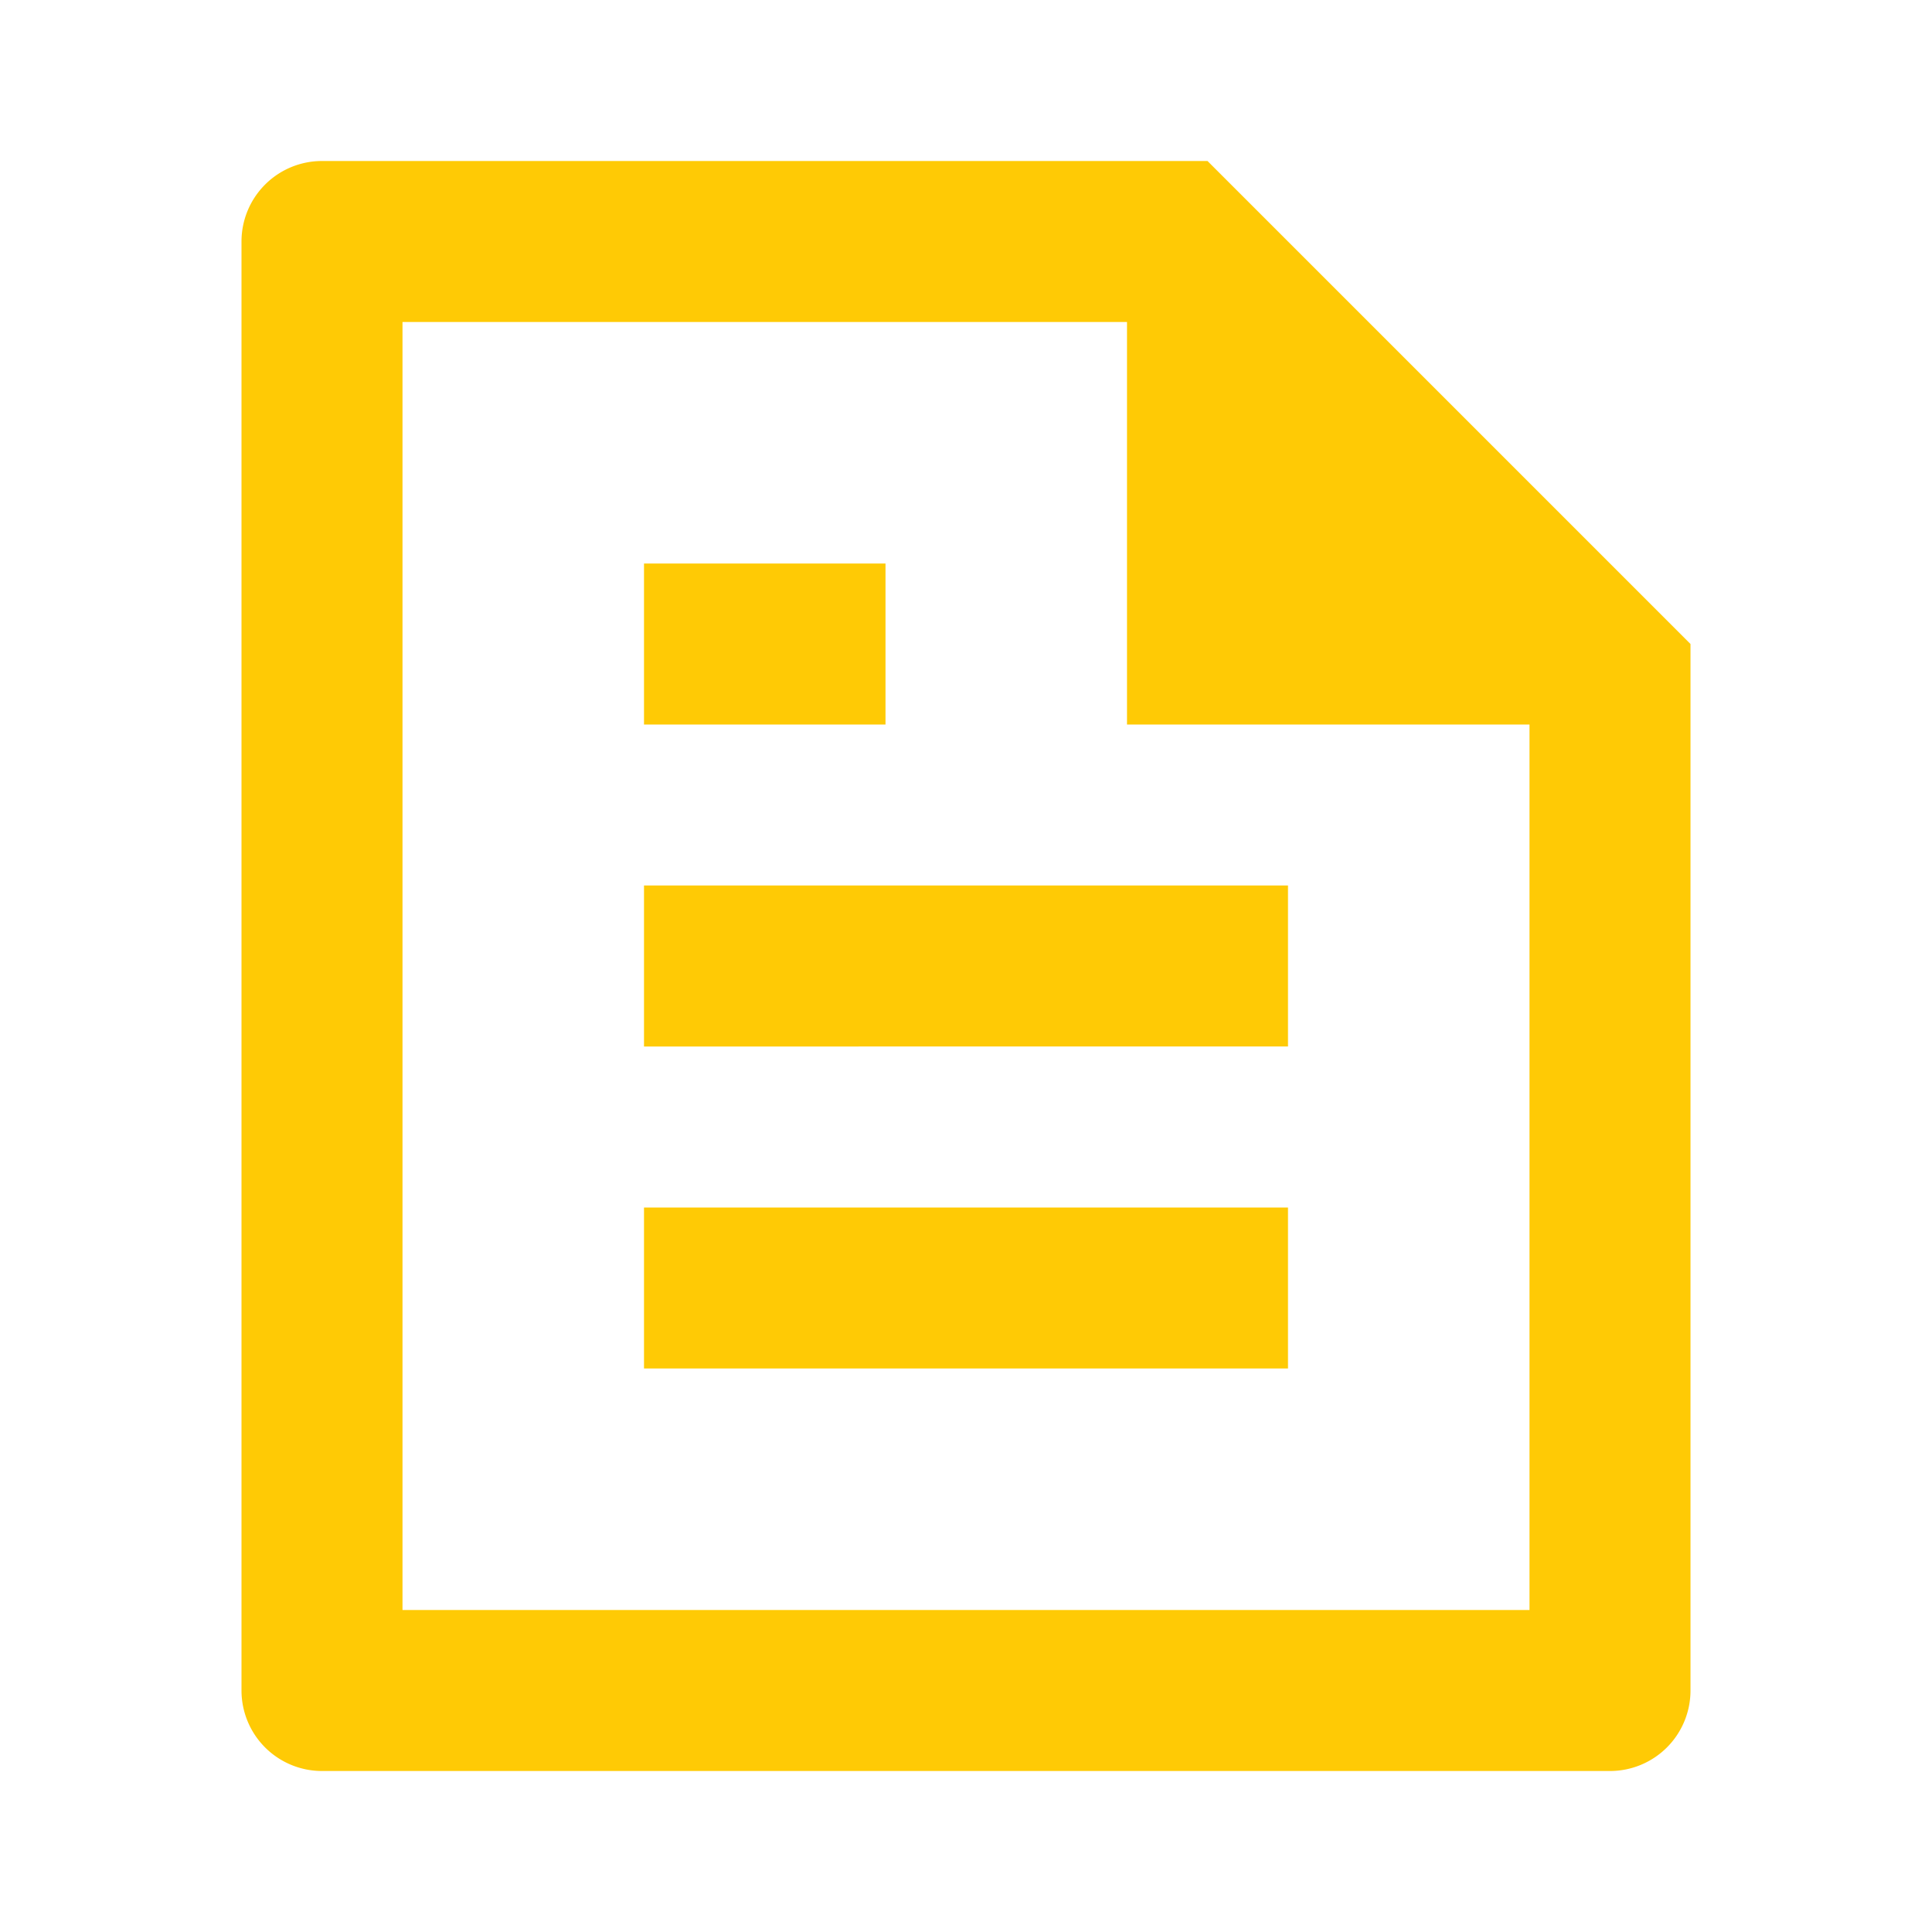 <svg id="Layer_1" data-name="Layer 1" xmlns="http://www.w3.org/2000/svg" viewBox="0 0 24 24"><defs><style>.cls-1{fill:none;}.cls-2{fill:#ffca05;}</style></defs><path class="cls-1" d="M-3-2H21V22H-3Z" transform="translate(3 2)"/><path class="cls-2" d="M18,6V19a1,1,0,0,1-1,1H1a1,1,0,0,1-1-1V1A1,1,0,0,1,1,0H12ZM16,7H11V2H2V18H16ZM5,5H8V7H5ZM5,9h8v2H5Zm0,4h8v2H5Z" transform="translate(3 2)"/></svg>